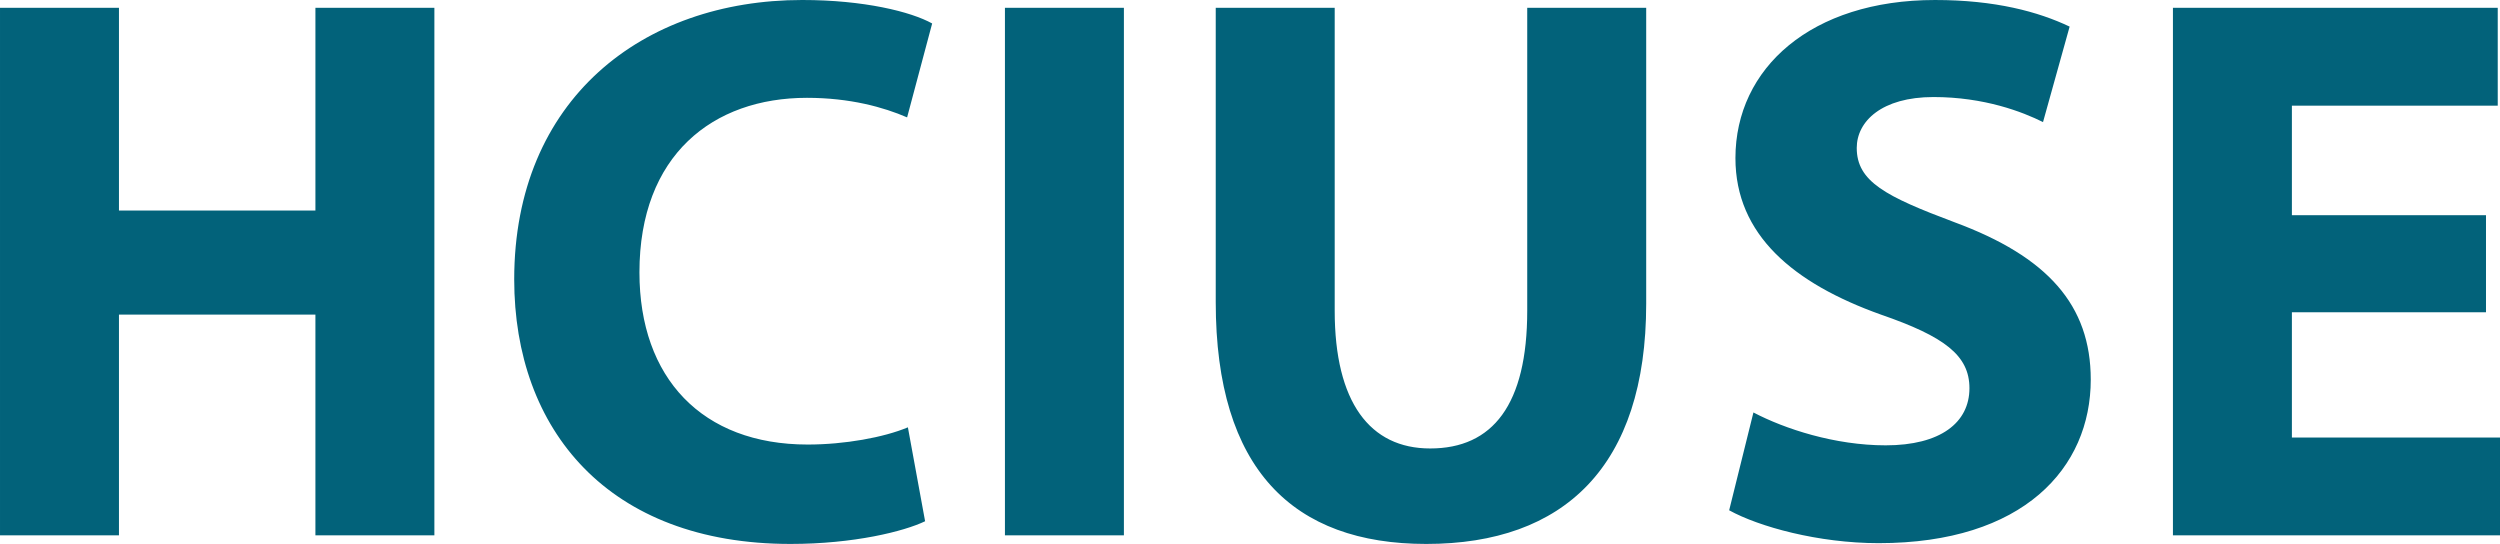 <?xml version="1.0" encoding="UTF-8" standalone="no"?>
<svg
   width="1149.919"
   height="250.2"
   viewBox="0 0 304.25 66.199"
   version="1.1"
   id="svg1"
   xmlns="http://www.w3.org/2000/svg"
   xmlns:svg="http://www.w3.org/2000/svg">
   <style>
      path {
         fill: #02627a;
      }

      @media (prefers-color-scheme: dark) {
         * {
            background-color: #ffffff;
         }
      }
  </style>
  <g
     transform="translate(-4.535,-3.715)">
    <g
       transform="translate(1.917,3.715)">
      <path
         style="font-weight:bold;font-size:95.25px;line-height:1.3;font-family:'Myriad Pro';-inkscape-font-specification:'Myriad Pro Bold';stroke-width:0.902"
         d="M 2.618,0.952 V 65.15 H 17.096 v -26.86 h 23.908 v 26.86 h 14.478 V 0.952 h -14.478 V 25.622 H 17.096 V 0.952 Z M 113.108,52.006 c -2.953,1.238 -7.715,2.095 -12.192,2.095 -12.859,0 -20.479,-8.096 -20.479,-20.955 0,-14.287 8.954,-21.241 20.384,-21.241 5.239,0 9.335,1.143 12.192,2.381 l 3.048,-11.43 c -2.572,-1.429 -8.287,-2.857 -15.812,-2.857 -19.431,0 -35.052,12.097 -35.052,34.004 0,18.288 11.43,32.194 33.623,32.194 7.715,0 13.811,-1.524 16.383,-2.762 z M 124.919,0.952 V 65.15 h 14.478 V 0.952 Z m 25.654,0 V 36.766 c 0,20.384 9.43,29.432 25.622,29.432 16.764,0 26.765,-9.43 26.765,-29.242 V 0.952 h -14.478 V 37.814 c 0,11.43 -4.191,16.764 -11.811,16.764 -7.334,0 -11.62,-5.62 -11.62,-16.764 V 0.952 Z m 62.484,61.15 c 3.619,2 10.858,4 18.193,4 17.621,0 25.813,-9.144 25.813,-19.907 0,-9.049 -5.239,-14.954 -16.573,-19.145 -8.382,-3.143 -11.906,-4.953 -11.906,-9.049 0,-3.239 3.048,-6.191 9.335,-6.191 6.191,0 10.858,1.81 13.335,3.048 l 3.239,-11.62 c -3.81,-1.81 -9.049,-3.238 -16.383,-3.238 -15.05,0 -24.289,8.287 -24.289,19.24 0,9.335 7.048,15.24 17.716,19.05 7.715,2.667 10.763,4.953 10.763,8.954 0,4.191 -3.524,6.953 -10.192,6.953 -6.191,0 -12.287,-2 -16.097,-4 z m 92.107,-35.909 h -23.622 v -13.335 h 25.051 V 0.952 H 267.064 V 65.15 h 40.862 V 53.244 H 281.542 v -15.24 h 23.622 z"
         aria-label="HCIUSE" />
    </g>
  </g>
</svg>
